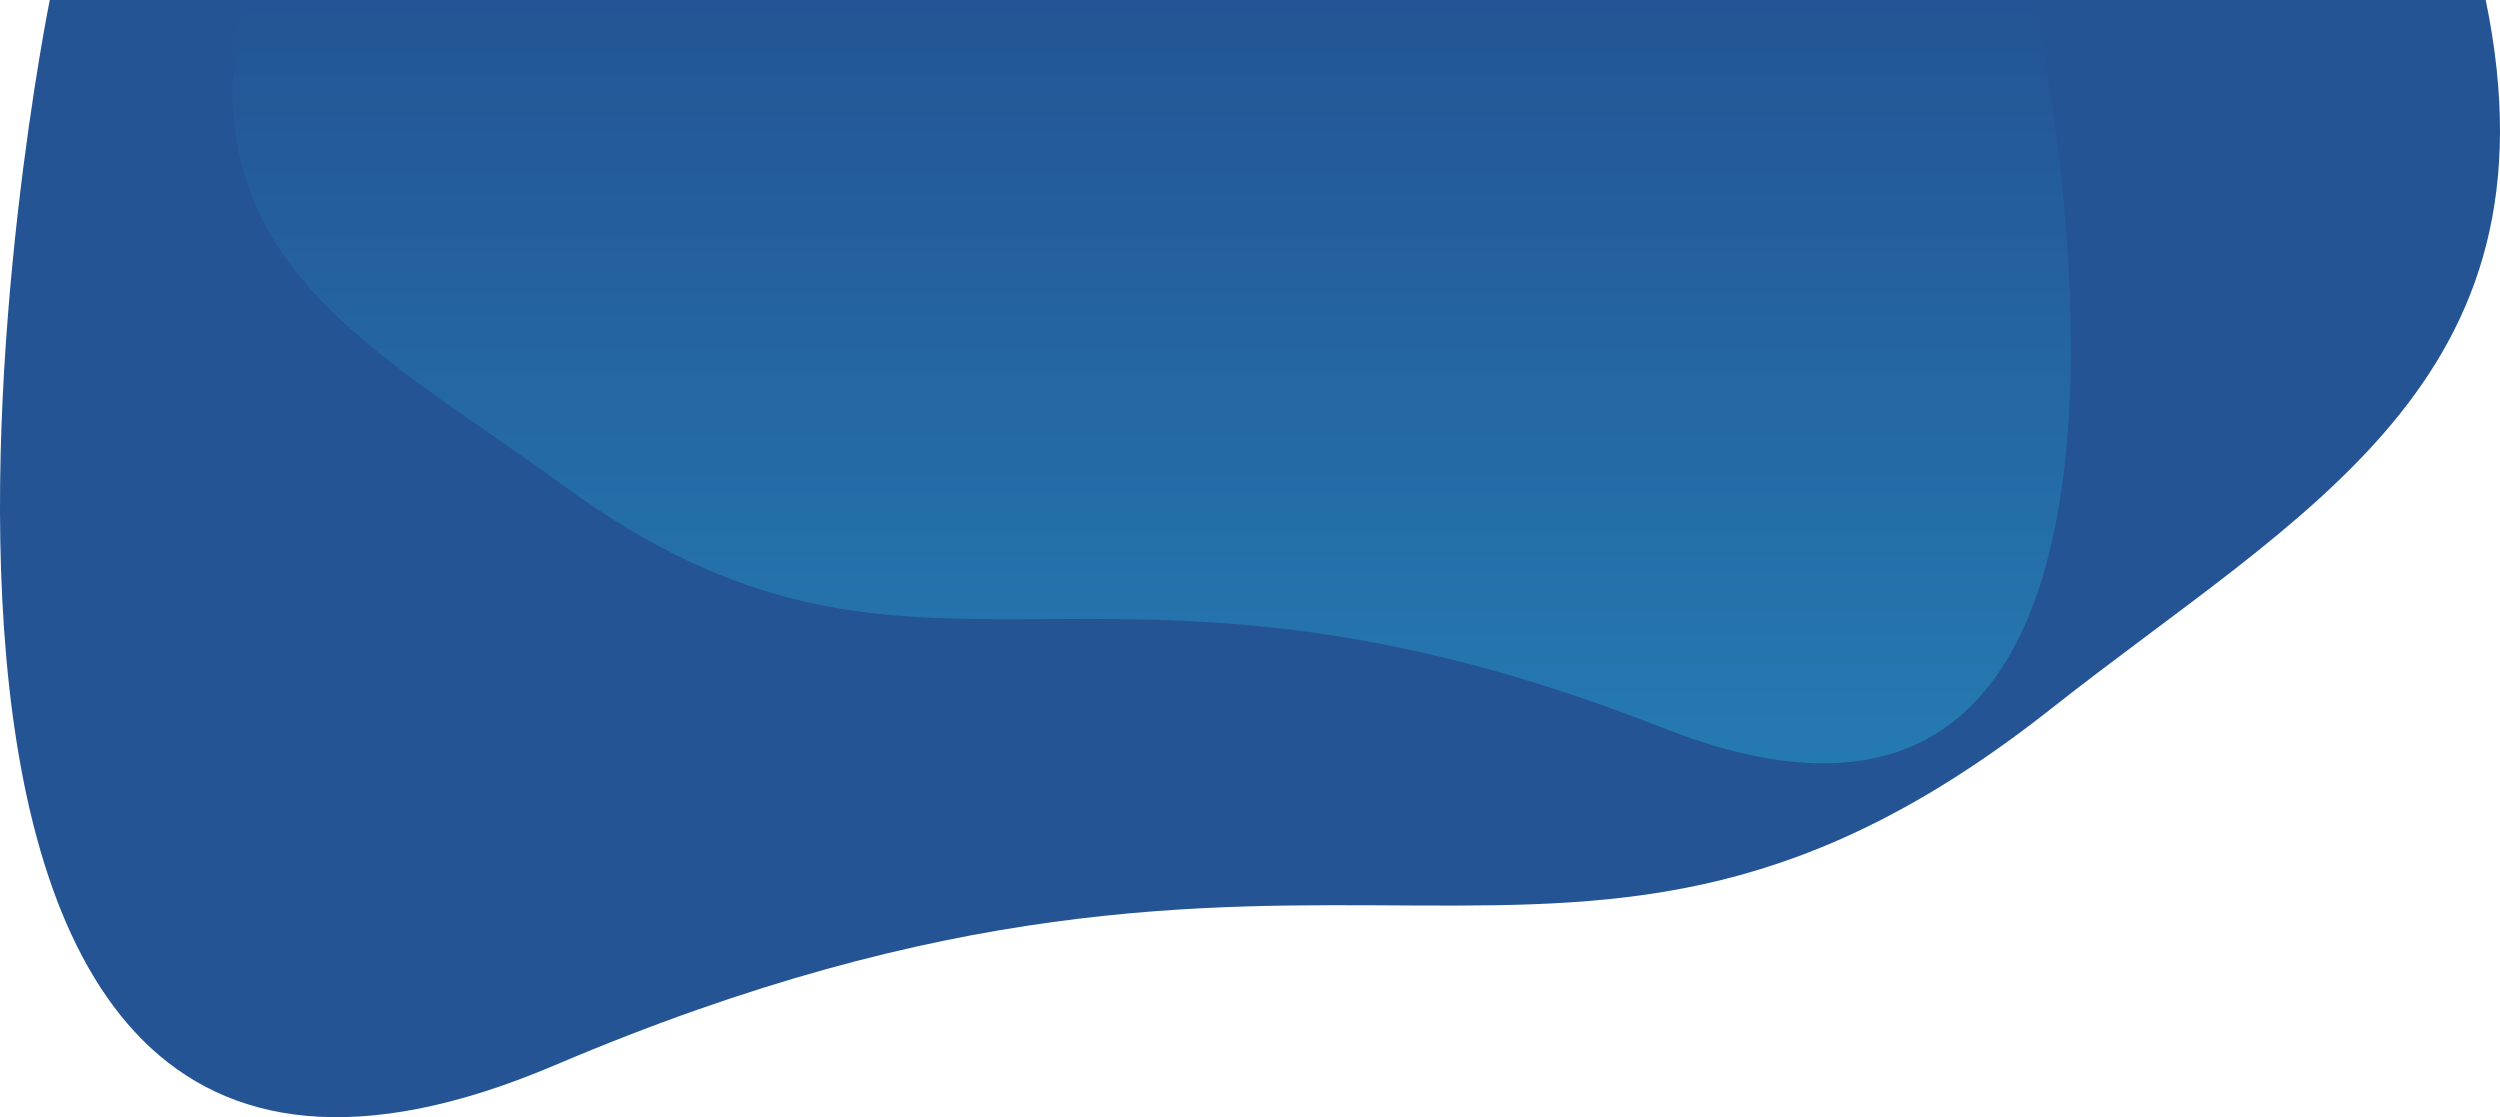 <svg xmlns="http://www.w3.org/2000/svg" xmlns:xlink="http://www.w3.org/1999/xlink" width="1781.407" height="796.067" viewBox="0 0 1781.407 796.067">
  <defs>
    <style>
      .cls-1 {
        fill: #245494;
      }

      .cls-2 {
        opacity: 0.38;
        fill: url(#linear-gradient);
      }
    </style>
    <linearGradient id="linear-gradient" x1="0.5" x2="0.5" y2="1" gradientUnits="objectBoundingBox">
      <stop offset="0" stop-color="#245494"/>
      <stop offset="1" stop-color="#27b6df"/>
    </linearGradient>
  </defs>
  <g id="hero-bg" transform="translate(0.005)">
    <path id="Контур_62" data-name="Контур 62" class="cls-1" d="M1650.59,755.5c56.3,272.618-131.189,364.024-310.13,505.374-347.561,273.959-503.57,14.469-1065.8,253.673S-85.172,755.5-85.172,755.5Z" transform="translate(120.633 -755.5)"/>
    <path id="Контур_63" data-name="Контур 63" class="cls-2" d="M-113.148,755.5c-41.4,185.71,96.459,247.977,228.027,344.266,255.548,186.624,370.256,9.856,783.643,172.8s264.57-517.07,264.57-517.07Z" transform="translate(286.464 -753.856)"/>
  </g>
</svg>
